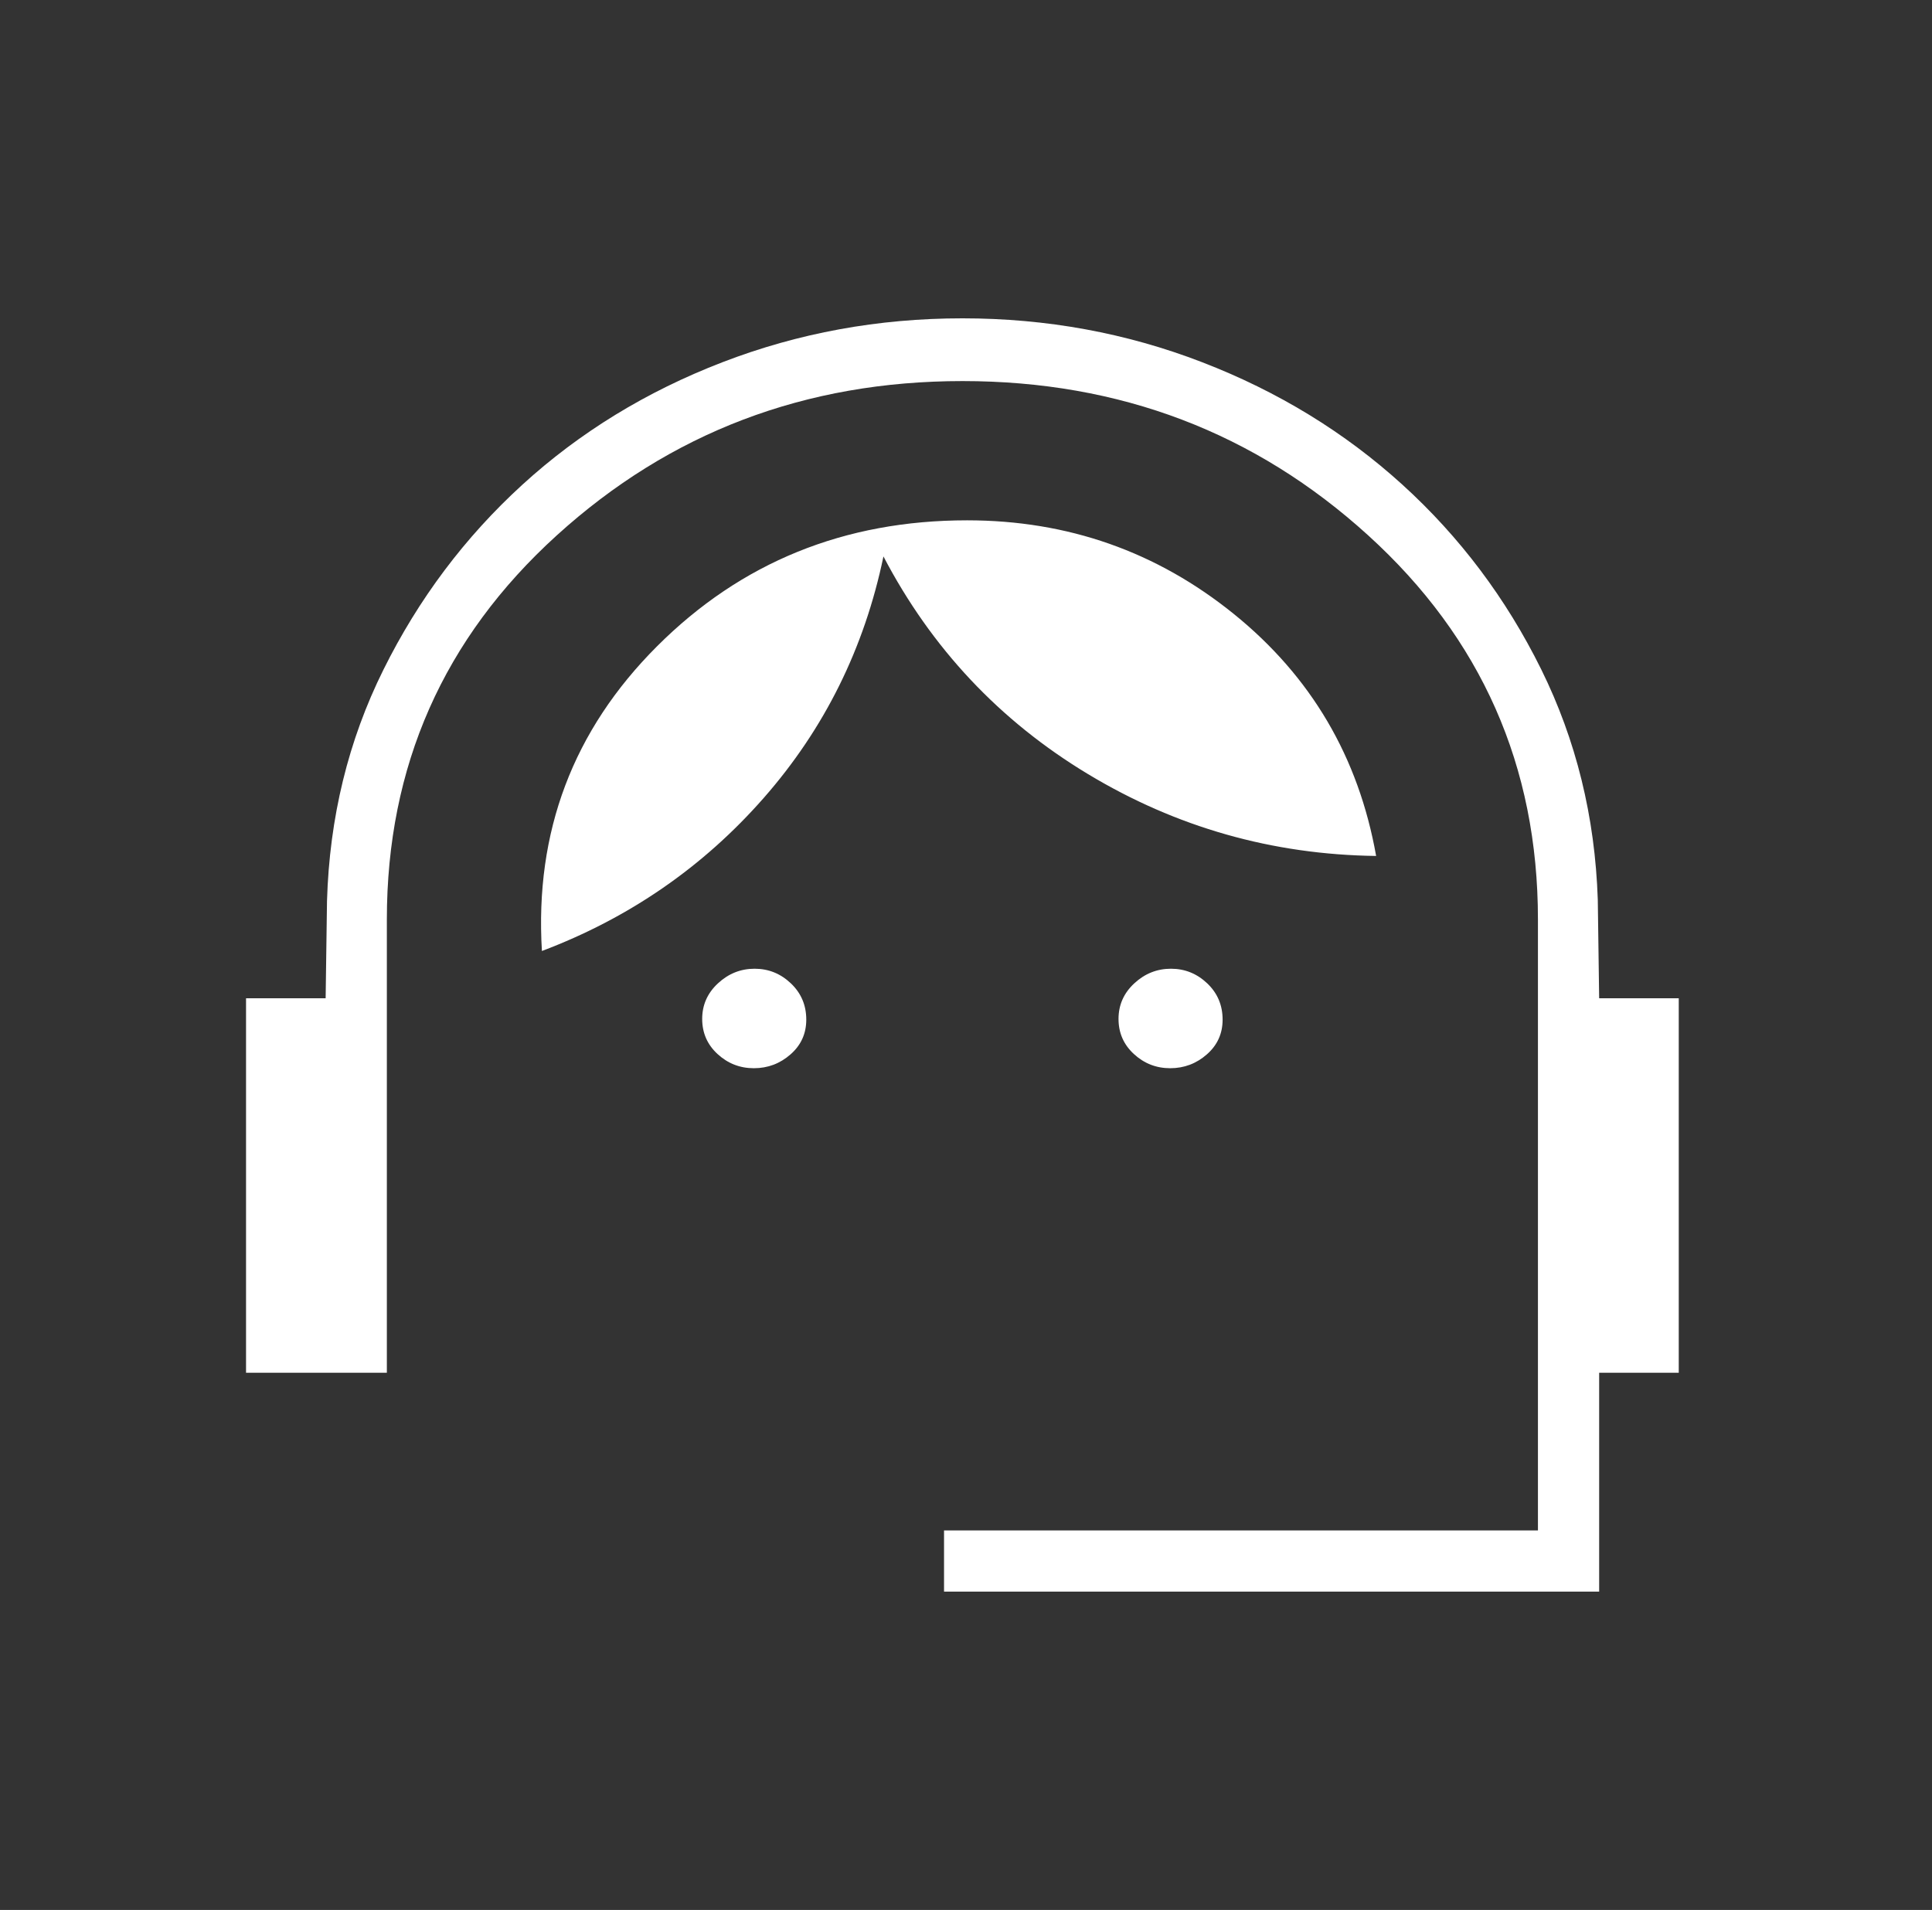 <svg xmlns="http://www.w3.org/2000/svg" fill="none" viewBox="0 0 89 88" height="88" width="89">
<rect x="0" y="0" width="89" height="88" fill="#333333" stroke="none"/>
<mask height="88" width="89" y="0" x="0" maskUnits="userSpaceOnUse" style="mask-type:alpha" id="mask0_108_1050">
<rect fill="#D9D9D9" height="88" width="88" x="0.334"></rect>
</mask>
<g mask="url(#mask0_108_1050)">
<path fill="white" d="M43.488 73.333V70.513H70.847V42.364C70.847 35.304 68.24 29.404 63.026 24.666C57.812 19.927 51.584 17.558 44.341 17.558C37.099 17.558 30.869 19.927 25.65 24.666C20.431 29.404 17.821 35.304 17.821 42.364V63.25H11.334V45.996H15.001L15.064 41.508C15.177 37.669 16.043 34.119 17.663 30.857C19.282 27.594 21.414 24.755 24.058 22.338C26.703 19.922 29.776 18.039 33.277 16.691C36.778 15.341 40.465 14.667 44.337 14.667C48.208 14.667 51.89 15.341 55.383 16.691C58.876 18.039 61.948 19.919 64.6 22.328C67.251 24.737 69.382 27.573 70.995 30.835C72.607 34.098 73.477 37.636 73.604 41.452L73.667 45.996H77.334V63.25H73.667V73.333H43.488ZM34.727 49.218C34.085 49.218 33.528 49 33.055 48.565C32.583 48.13 32.347 47.591 32.347 46.947C32.347 46.304 32.589 45.757 33.073 45.308C33.557 44.859 34.12 44.634 34.761 44.634C35.404 44.634 35.961 44.859 36.433 45.309C36.906 45.758 37.142 46.315 37.142 46.979C37.142 47.623 36.9 48.157 36.416 48.581C35.932 49.006 35.369 49.218 34.727 49.218ZM53.907 49.218C53.264 49.218 52.707 49 52.235 48.565C51.762 48.13 51.526 47.591 51.526 46.947C51.526 46.304 51.768 45.757 52.252 45.308C52.736 44.859 53.299 44.634 53.941 44.634C54.583 44.634 55.14 44.859 55.613 45.309C56.085 45.758 56.321 46.315 56.321 46.979C56.321 47.623 56.079 48.157 55.595 48.581C55.111 49.006 54.548 49.218 53.907 49.218ZM24.964 43.817C24.63 38.326 26.398 33.646 30.267 29.778C34.136 25.909 38.897 23.974 44.551 23.974C49.187 23.974 53.284 25.414 56.843 28.293C60.401 31.172 62.585 34.887 63.393 39.438C58.613 39.377 54.188 38.119 50.12 35.666C46.051 33.212 42.91 29.869 40.697 25.638C39.817 29.869 37.979 33.577 35.185 36.762C32.39 39.947 28.983 42.298 24.964 43.817Z"></path>
</g>
</svg>
